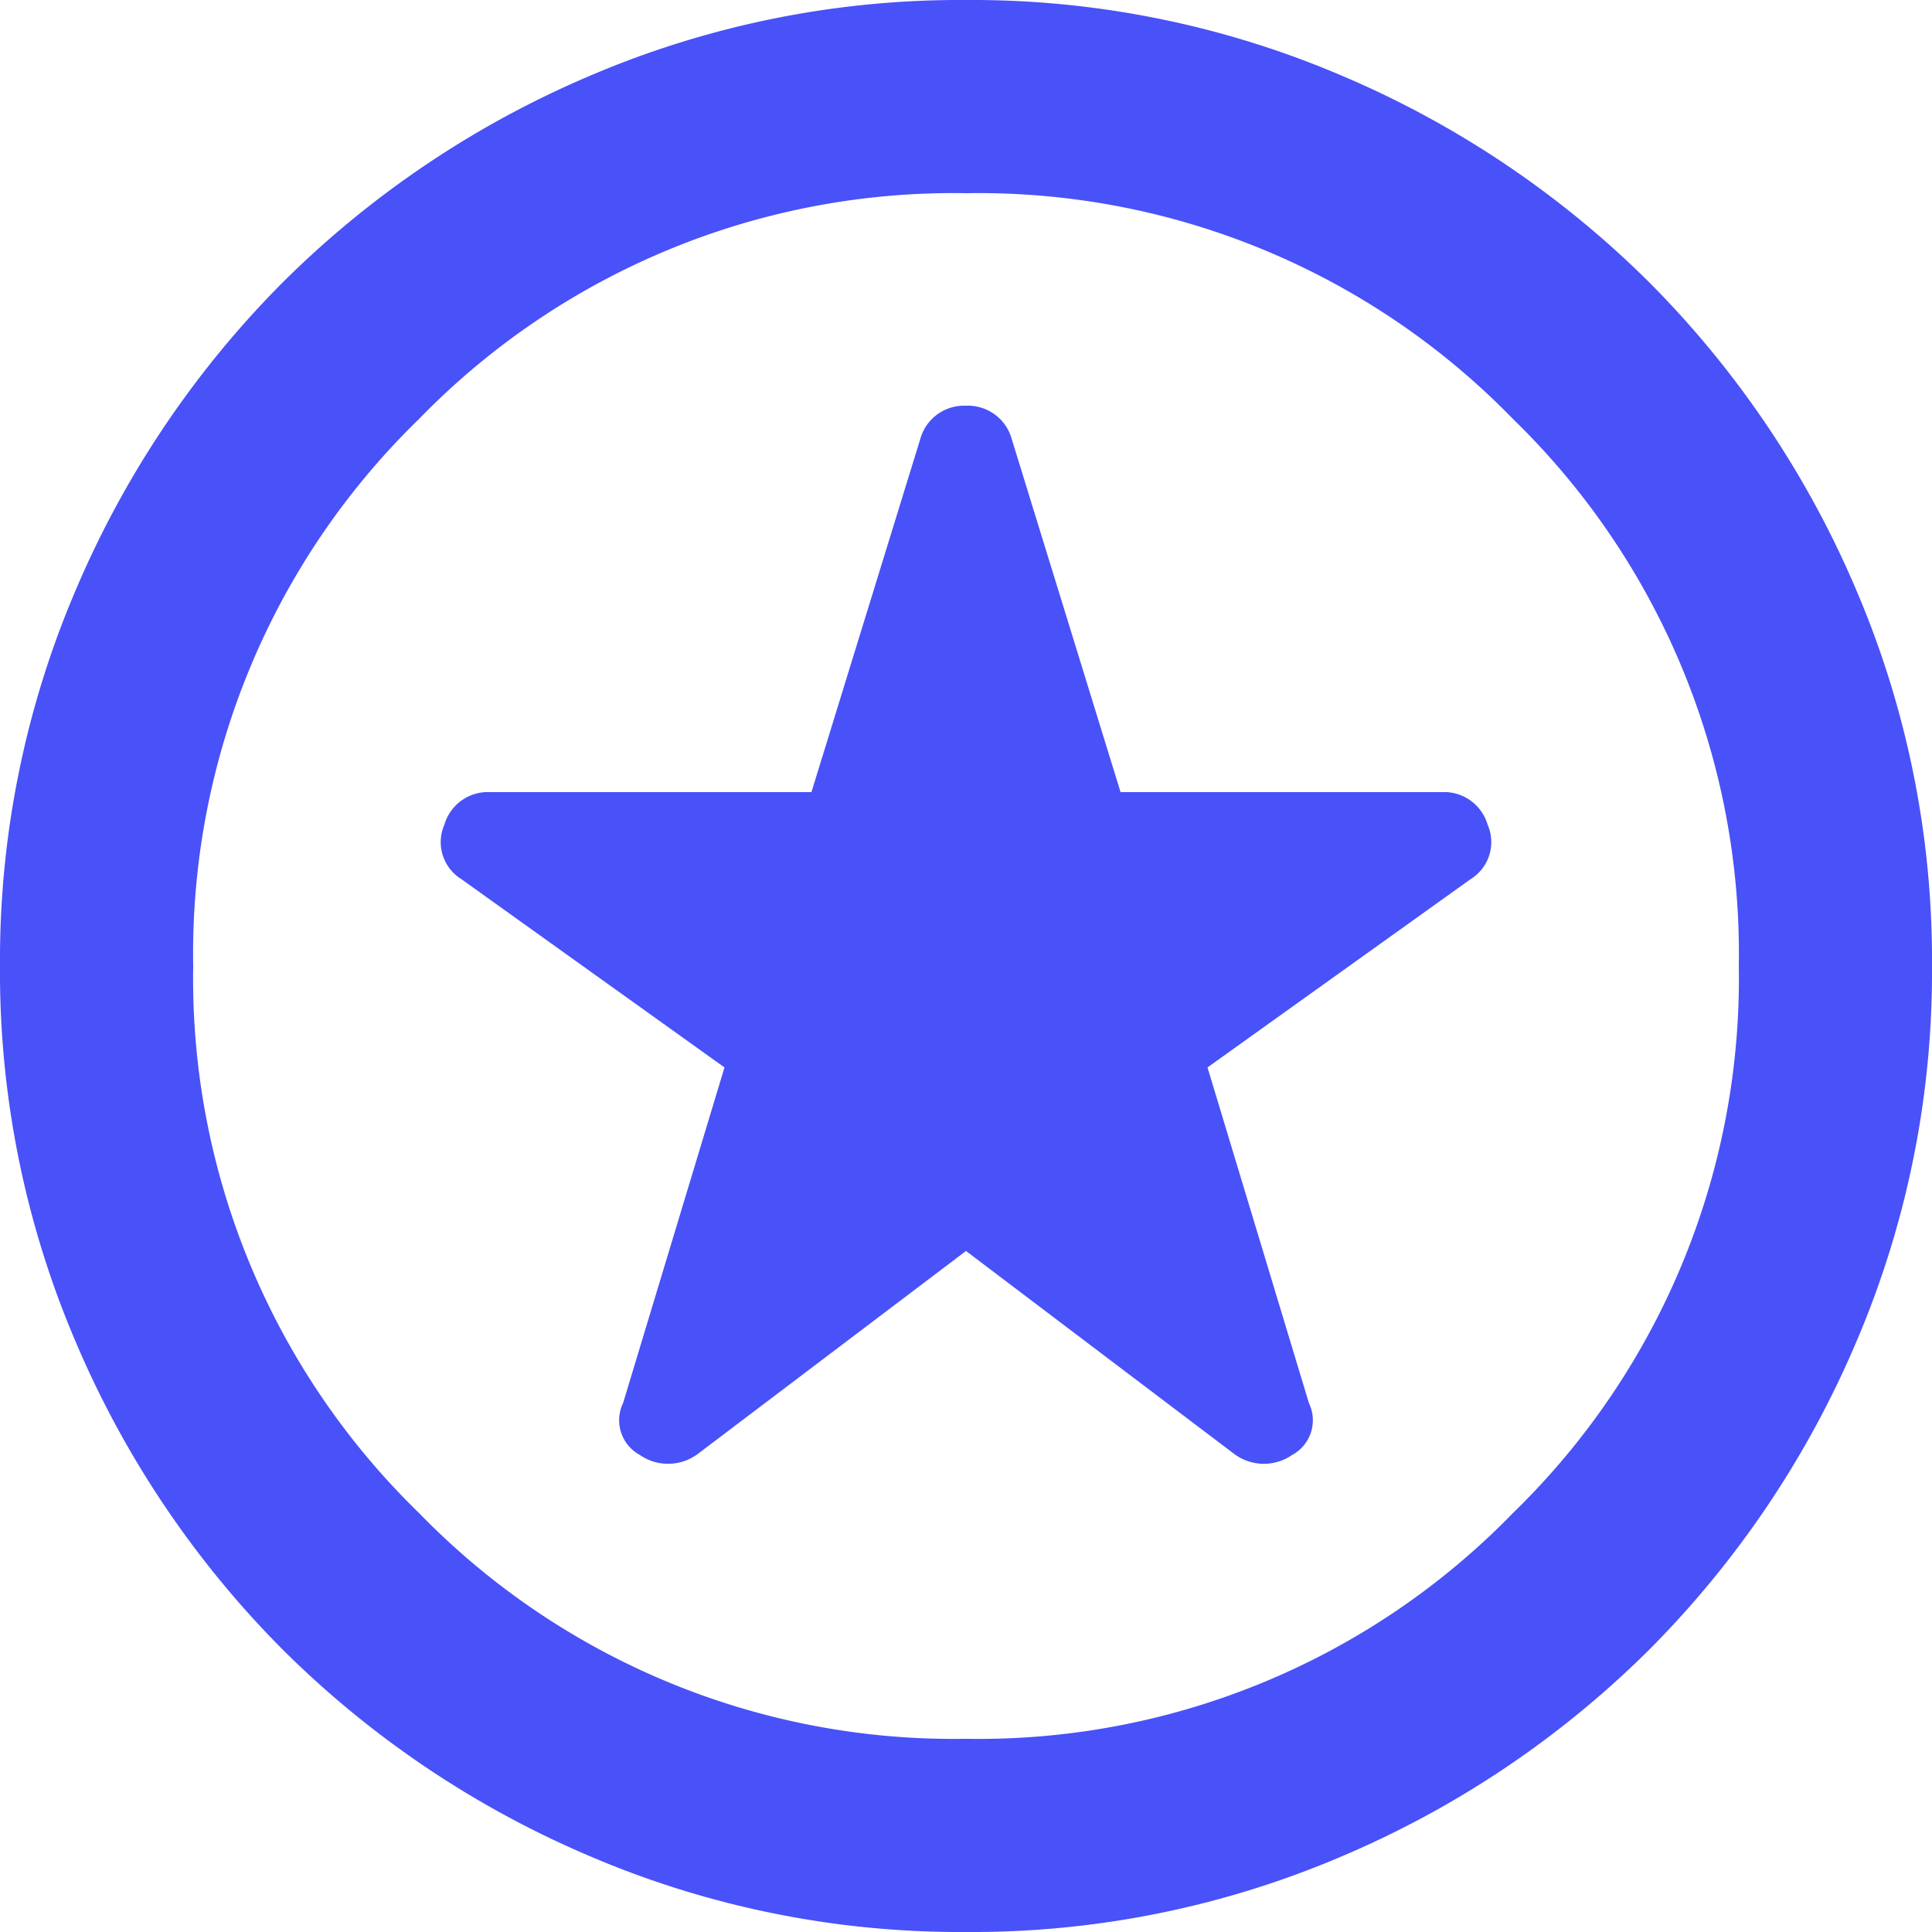 <svg xmlns="http://www.w3.org/2000/svg" width="48" height="48" viewBox="0 0 48 48">
  <path id="stars_24dp_1C1F28_FILL0_wght400_GRAD0_opsz24" d="M104-848.92l6.66,5.04a1.232,1.232,0,0,0,1.44.03.98.98,0,0,0,.42-1.29L110-853.48l6.54-4.68a1.08,1.08,0,0,0,.42-1.35,1.126,1.126,0,0,0-1.14-.81h-7.98l-2.7-8.76a1.13,1.13,0,0,0-1.14-.84,1.13,1.13,0,0,0-1.14.84l-2.7,8.76H92.18a1.126,1.126,0,0,0-1.14.81,1.08,1.08,0,0,0,.42,1.35L98-853.48l-2.52,8.34a.98.98,0,0,0,.42,1.29,1.232,1.232,0,0,0,1.44-.03ZM104-832a23.37,23.37,0,0,1-9.36-1.89,24.231,24.231,0,0,1-7.62-5.13,24.24,24.24,0,0,1-5.13-7.62A23.371,23.371,0,0,1,80-856a23.369,23.369,0,0,1,1.89-9.36,24.236,24.236,0,0,1,5.13-7.62,24.244,24.244,0,0,1,7.62-5.13A23.374,23.374,0,0,1,104-880a23.374,23.374,0,0,1,9.36,1.89,24.244,24.244,0,0,1,7.62,5.13,24.236,24.236,0,0,1,5.13,7.62A23.369,23.369,0,0,1,128-856a23.371,23.371,0,0,1-1.89,9.36,24.24,24.24,0,0,1-5.13,7.62,24.231,24.231,0,0,1-7.62,5.13A23.37,23.37,0,0,1,104-832ZM104-856Zm0,19.2a18.508,18.508,0,0,0,13.59-5.61A18.509,18.509,0,0,0,123.2-856a18.508,18.508,0,0,0-5.61-13.59A18.508,18.508,0,0,0,104-875.2a18.509,18.509,0,0,0-13.59,5.61A18.508,18.508,0,0,0,84.8-856a18.509,18.509,0,0,0,5.61,13.59A18.509,18.509,0,0,0,104-836.8Z" transform="translate(-80 880)" fill="#4951f8"/>
</svg>
